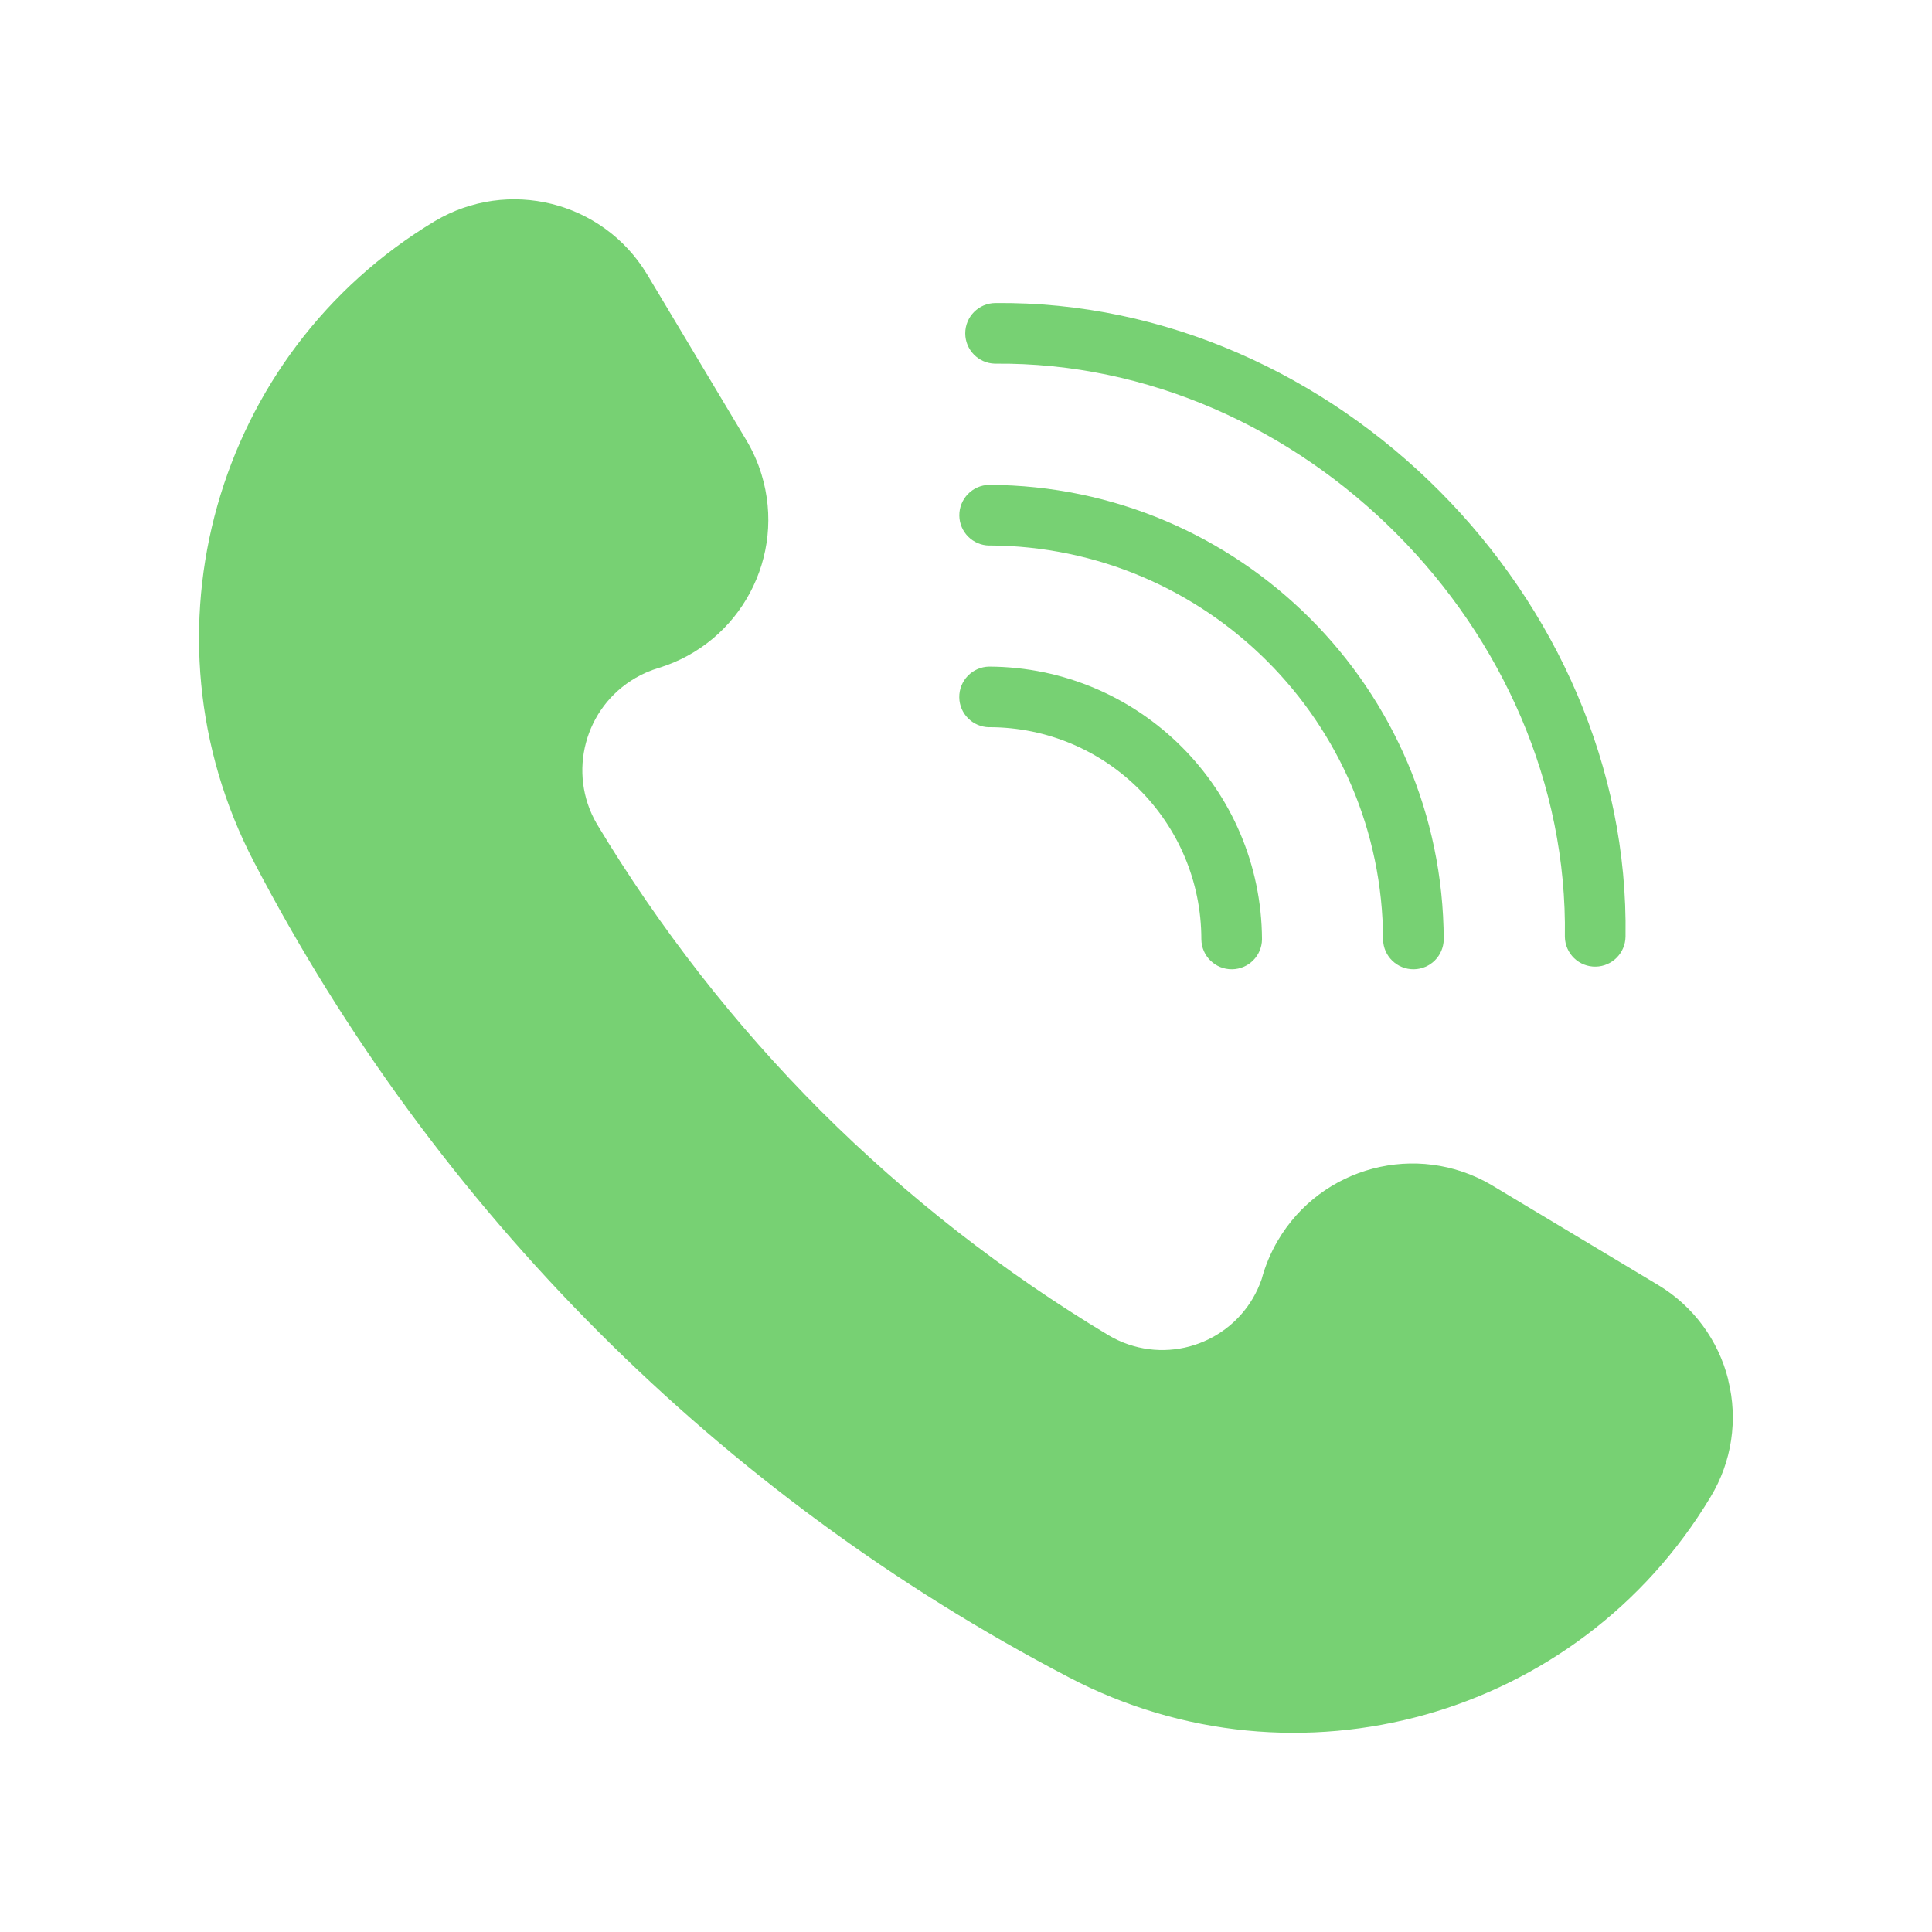 <svg width="330" height="330" viewBox="0 0 330 330" fill="none" xmlns="http://www.w3.org/2000/svg">
<g clip-path="url(#clip0_160_664)">
<mask id="mask0_160_664" style="mask-type:luminance" maskUnits="userSpaceOnUse" x="0" y="0" width="330" height="330">
<path d="M330 0H0V330H330V0Z" fill="white"/>
</mask>
<g mask="url(#mask0_160_664)">
<path d="M295.2 235.68C293.51 228.89 289.19 223.06 283.19 219.47L254.71 202.38C242 194.95 225.68 199.23 218.24 211.94C217.04 213.99 216.12 216.19 215.5 218.49C212.28 227.86 202.06 232.84 192.69 229.62C191.52 229.22 190.4 228.7 189.34 228.07C171.47 217.34 154.96 204.47 140.2 189.75C125.5 175.02 112.65 158.55 101.93 140.71C96.88 132 99.85 120.84 108.56 115.79C109.8 115.07 111.12 114.5 112.5 114.09C126.48 109.81 134.35 95 130.07 81.02C129.45 79 128.6 77.07 127.52 75.26L110.48 46.78C102.93 34.36 86.78 30.34 74.28 37.77C36.68 60.34 23.13 108.28 43.36 147.19C74.4 206.78 122.99 255.4 182.55 286.49C221.48 306.89 269.57 293.37 292.18 255.68C295.81 249.69 296.9 242.49 295.18 235.69L295.2 235.68Z" fill="#77D173"/>
<path d="M169.93 62.12C222.37 61.6 268.13 107.59 267.29 160.04C267.35 162.9 269.71 165.17 272.57 165.11C275.37 165.05 277.61 162.79 277.65 159.99C278.57 102.03 227.98 51.18 170.03 51.76C167.17 51.77 164.86 54.1 164.87 56.96C164.88 59.76 167.12 62.05 169.93 62.12Z" fill="#77D173"/>
<path d="M168.95 93.17C206.06 93.3 236.11 123.35 236.24 160.46C236.28 163.32 238.64 165.6 241.5 165.56C244.3 165.52 246.56 163.26 246.6 160.46C246.45 117.64 211.77 82.97 168.96 82.82C166.1 82.86 163.82 85.22 163.86 88.08C163.9 90.88 166.16 93.14 168.96 93.18L168.95 93.17Z" fill="#77D173"/>
<path d="M168.95 124.21C188.97 124.21 205.19 140.43 205.2 160.44V160.46C205.24 163.32 207.6 165.6 210.46 165.56C213.26 165.52 215.52 163.26 215.56 160.46C215.44 134.77 194.64 113.97 168.95 113.86C166.09 113.91 163.81 116.26 163.85 119.12C163.89 121.92 166.15 124.17 168.95 124.22V124.21Z" fill="#77D173"/>
</g>
</g>
<defs>
<clipPath id="clip0_160_664">
<rect width="330" height="330" fill="white"/>
</clipPath>
</defs>
</svg>
